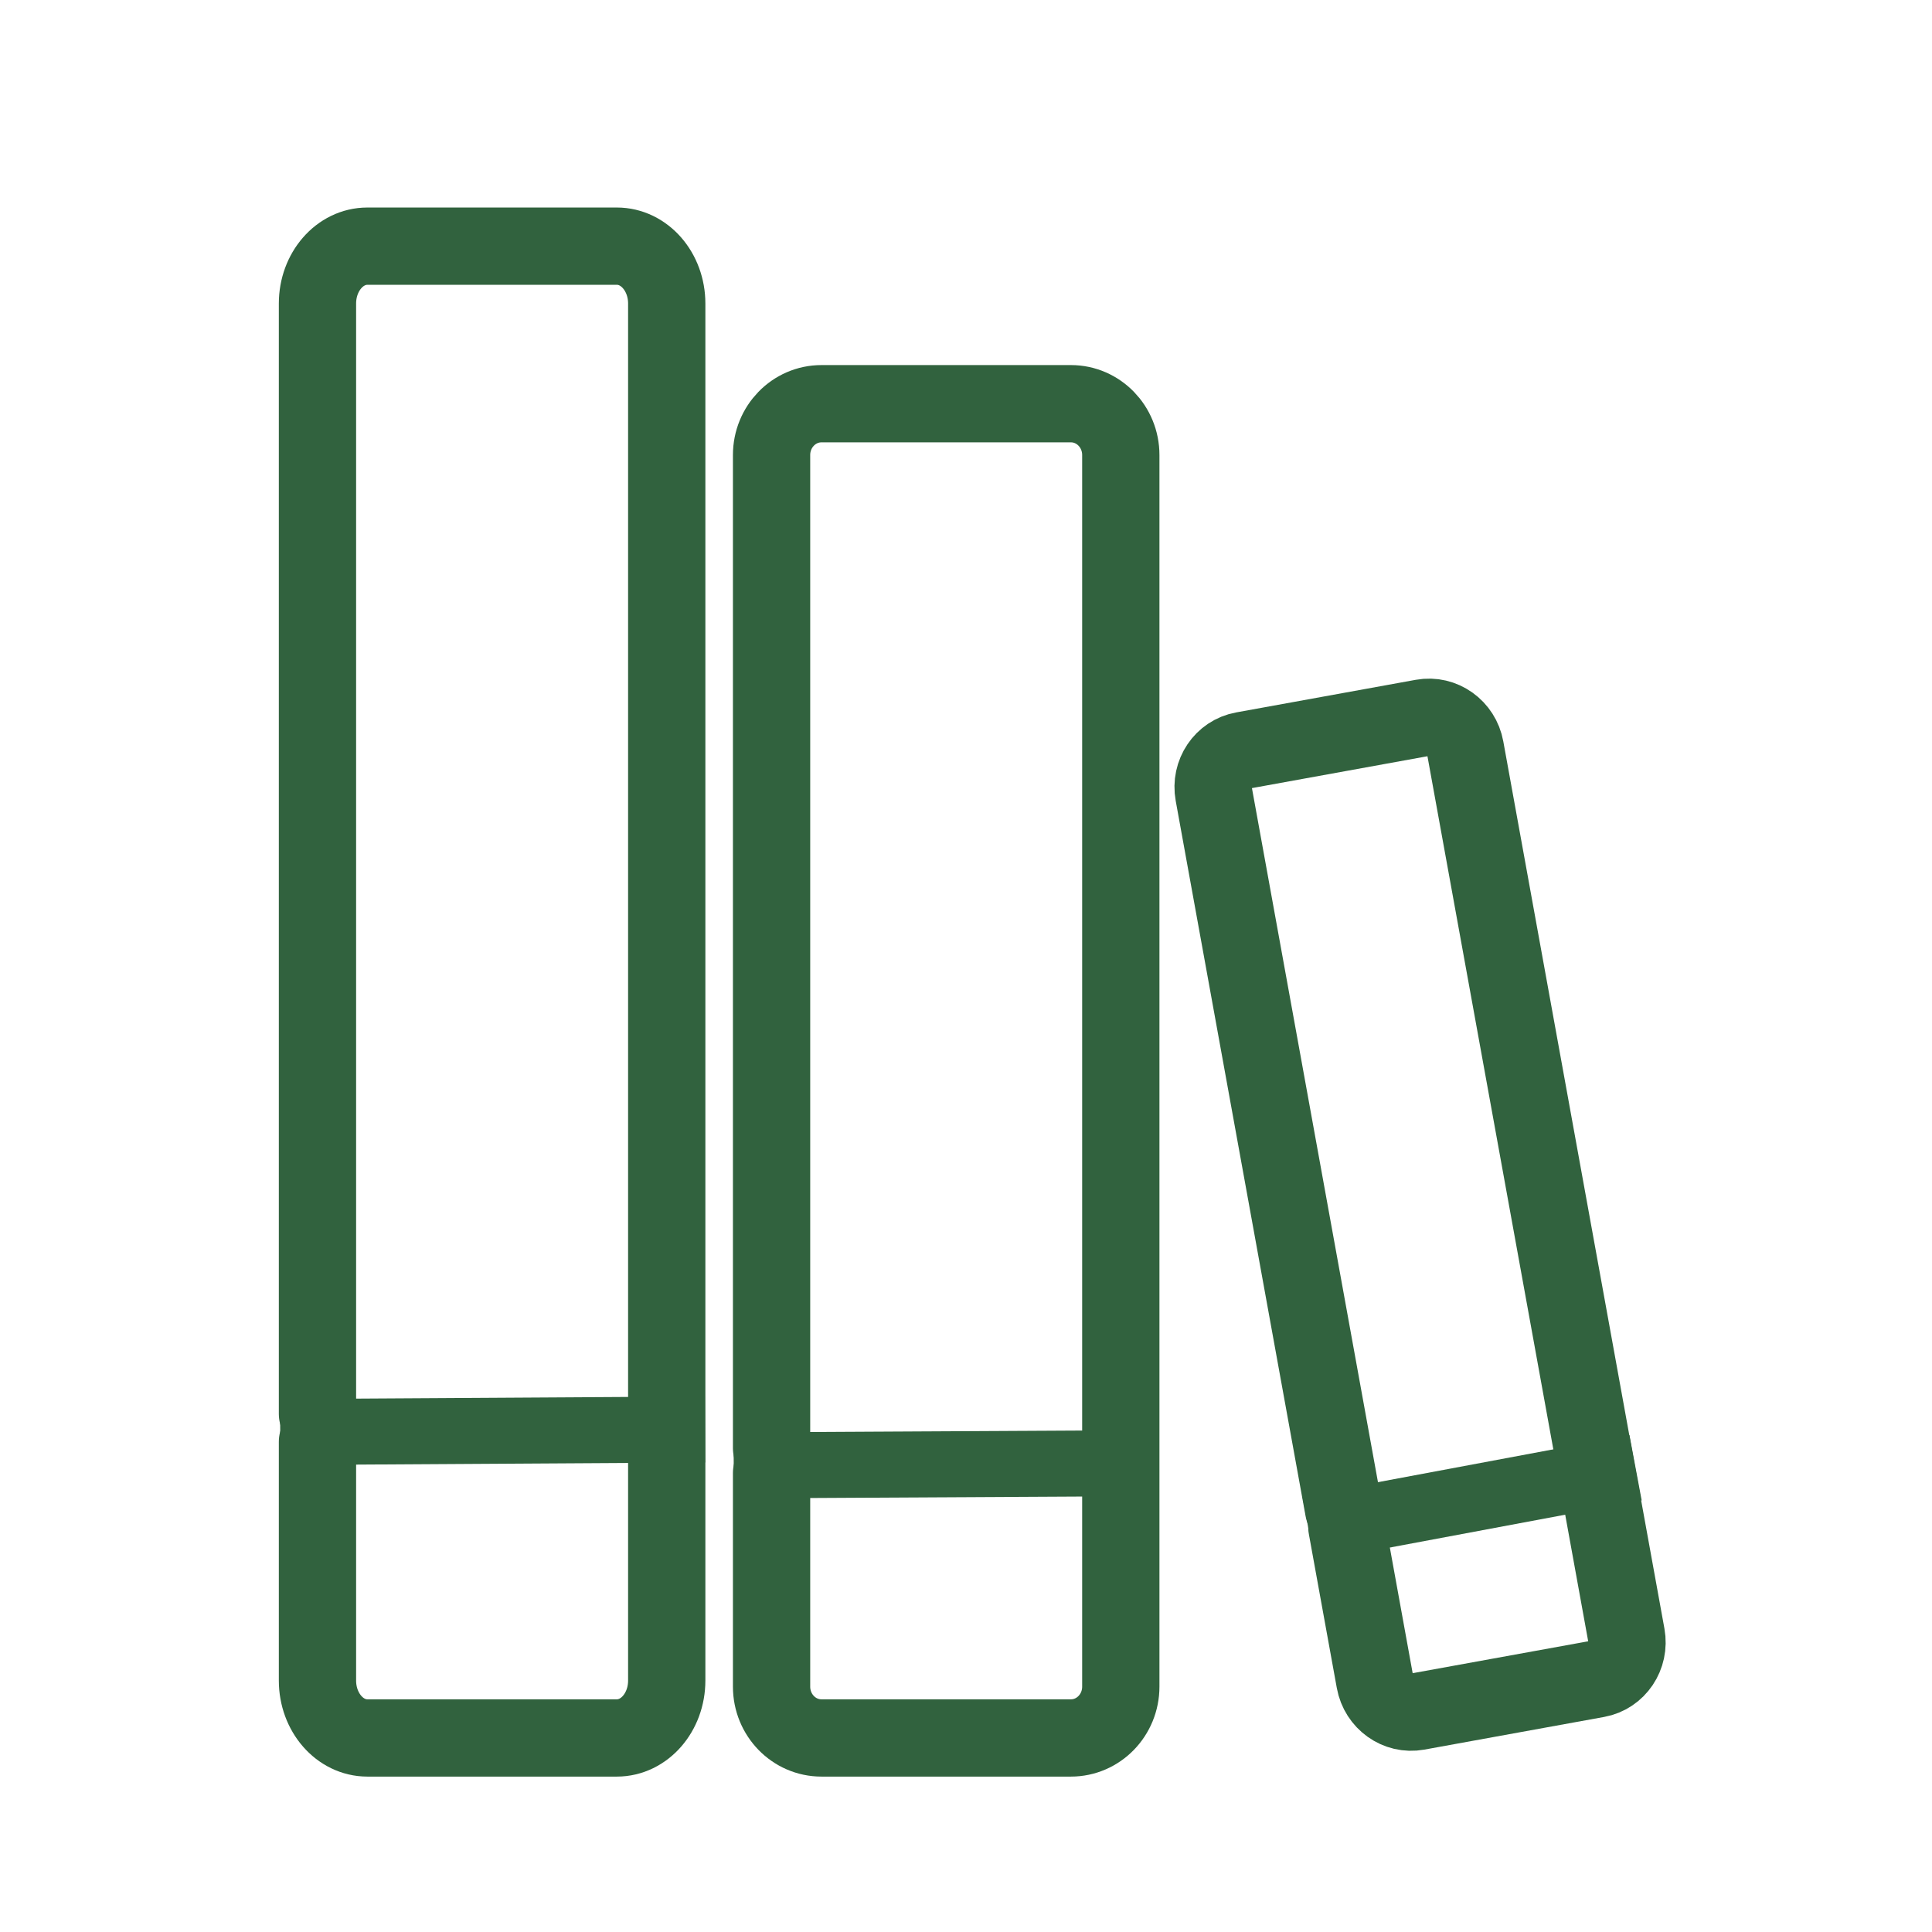 <svg width="80" height="80" viewBox="0 0 80 80" fill="none" xmlns="http://www.w3.org/2000/svg">
<rect width="80" height="80" fill="white"/>
<g filter="url(#filter0_d_180_422)">
<path d="M13.146 55.479V9.498C13.146 8.186 14.071 7.123 15.212 7.123H25.542C26.683 7.123 27.608 8.186 27.608 9.498V66.519C27.608 67.831 26.683 68.895 25.542 68.895H15.212C14.071 68.895 13.146 67.831 13.146 66.519V56.631" stroke="#31623E" stroke-width="3.2" stroke-linecap="round" stroke-linejoin="round"/>
</g>
<g filter="url(#filter1_d_180_422)">
<path d="M31.949 56.896V15.772C31.949 14.598 32.874 13.647 34.015 13.647H44.344C45.485 13.647 46.41 14.598 46.41 15.772V66.77C46.41 67.944 45.485 68.895 44.344 68.895H34.015C32.874 68.895 31.949 67.944 31.949 66.77V57.926" stroke="#31623E" stroke-width="3.2" stroke-linecap="round" stroke-linejoin="round"/>
</g>
<g filter="url(#filter2_d_180_422)">
<path d="M55.637 60.252L50.258 30.628C50.104 29.783 50.646 28.977 51.468 28.827L58.908 27.476C59.73 27.327 60.521 27.891 60.674 28.737L67.346 65.473C67.499 66.318 66.957 67.124 66.136 67.273L58.695 68.625C57.873 68.774 57.082 68.21 56.929 67.364L55.772 60.994" stroke="#31623E" stroke-width="3.2" stroke-linecap="round" stroke-linejoin="round"/>
</g>
<g filter="url(#filter3_d_180_422)">
<path d="M12.97 56.329L27.828 56.239" stroke="#31623E" stroke-width="2.733" stroke-linecap="square" stroke-linejoin="round"/>
</g>
<g filter="url(#filter4_d_180_422)">
<path d="M31.749 57.709L46.625 57.629" stroke="#31623E" stroke-width="2.734" stroke-linecap="square" stroke-linejoin="round"/>
</g>
<g filter="url(#filter5_d_180_422)">
<path d="M55.534 60.875L66.373 58.846" stroke="#31623E" stroke-width="2.751" stroke-linecap="square" stroke-linejoin="round"/>
</g>
<defs>
<filter id="filter0_d_180_422" x="7.709" y="4.755" width="25.337" height="72.648" filterUnits="userSpaceOnUse" color-interpolation-filters="sRGB">
<feFlood flood-opacity="0" result="BackgroundImageFix"/>
<feColorMatrix in="SourceAlpha" type="matrix" values="0 0 0 0 0 0 0 0 0 0 0 0 0 0 0 0 0 0 127 0" result="hardAlpha"/>
<feOffset dy="3.07"/>
<feGaussianBlur stdDeviation="1.919"/>
<feComposite in2="hardAlpha" operator="out"/>
<feColorMatrix type="matrix" values="0 0 0 0 0 0 0 0 0 0 0 0 0 0 0 0 0 0 0.33 0"/>
<feBlend mode="normal" in2="BackgroundImageFix" result="effect1_dropShadow_180_422"/>
<feBlend mode="normal" in="SourceGraphic" in2="effect1_dropShadow_180_422" result="shape"/>
</filter>
<filter id="filter1_d_180_422" x="26.511" y="11.279" width="25.337" height="66.124" filterUnits="userSpaceOnUse" color-interpolation-filters="sRGB">
<feFlood flood-opacity="0" result="BackgroundImageFix"/>
<feColorMatrix in="SourceAlpha" type="matrix" values="0 0 0 0 0 0 0 0 0 0 0 0 0 0 0 0 0 0 127 0" result="hardAlpha"/>
<feOffset dy="3.07"/>
<feGaussianBlur stdDeviation="1.919"/>
<feComposite in2="hardAlpha" operator="out"/>
<feColorMatrix type="matrix" values="0 0 0 0 0 0 0 0 0 0 0 0 0 0 0 0 0 0 0.33 0"/>
<feBlend mode="normal" in2="BackgroundImageFix" result="effect1_dropShadow_180_422"/>
<feBlend mode="normal" in="SourceGraphic" in2="effect1_dropShadow_180_422" result="shape"/>
</filter>
<filter id="filter2_d_180_422" x="45.822" y="25.29" width="25.959" height="50.017" filterUnits="userSpaceOnUse" color-interpolation-filters="sRGB">
<feFlood flood-opacity="0" result="BackgroundImageFix"/>
<feColorMatrix in="SourceAlpha" type="matrix" values="0 0 0 0 0 0 0 0 0 0 0 0 0 0 0 0 0 0 127 0" result="hardAlpha"/>
<feOffset dy="2.248"/>
<feGaussianBlur stdDeviation="1.405"/>
<feComposite in2="hardAlpha" operator="out"/>
<feColorMatrix type="matrix" values="0 0 0 0 0 0 0 0 0 0 0 0 0 0 0 0 0 0 0.33 0"/>
<feBlend mode="normal" in2="BackgroundImageFix" result="effect1_dropShadow_180_422"/>
<feBlend mode="normal" in="SourceGraphic" in2="effect1_dropShadow_180_422" result="shape"/>
</filter>
<filter id="filter3_d_180_422" x="7.894" y="54.124" width="25.009" height="10.241" filterUnits="userSpaceOnUse" color-interpolation-filters="sRGB">
<feFlood flood-opacity="0" result="BackgroundImageFix"/>
<feColorMatrix in="SourceAlpha" type="matrix" values="0 0 0 0 0 0 0 0 0 0 0 0 0 0 0 0 0 0 127 0" result="hardAlpha"/>
<feOffset dy="2.961"/>
<feGaussianBlur stdDeviation="1.851"/>
<feComposite in2="hardAlpha" operator="out"/>
<feColorMatrix type="matrix" values="0 0 0 0 0 0 0 0 0 0 0 0 0 0 0 0 0 0 0.33 0"/>
<feBlend mode="normal" in2="BackgroundImageFix" result="effect1_dropShadow_180_422"/>
<feBlend mode="normal" in="SourceGraphic" in2="effect1_dropShadow_180_422" result="shape"/>
</filter>
<filter id="filter4_d_180_422" x="26.669" y="55.513" width="25.035" height="10.236" filterUnits="userSpaceOnUse" color-interpolation-filters="sRGB">
<feFlood flood-opacity="0" result="BackgroundImageFix"/>
<feColorMatrix in="SourceAlpha" type="matrix" values="0 0 0 0 0 0 0 0 0 0 0 0 0 0 0 0 0 0 127 0" result="hardAlpha"/>
<feOffset dy="2.963"/>
<feGaussianBlur stdDeviation="1.852"/>
<feComposite in2="hardAlpha" operator="out"/>
<feColorMatrix type="matrix" values="0 0 0 0 0 0 0 0 0 0 0 0 0 0 0 0 0 0 0.33 0"/>
<feBlend mode="normal" in2="BackgroundImageFix" result="effect1_dropShadow_180_422"/>
<feBlend mode="normal" in="SourceGraphic" in2="effect1_dropShadow_180_422" result="shape"/>
</filter>
<filter id="filter5_d_180_422" x="51.199" y="56.696" width="19.509" height="10.695" filterUnits="userSpaceOnUse" color-interpolation-filters="sRGB">
<feFlood flood-opacity="0" result="BackgroundImageFix"/>
<feColorMatrix in="SourceAlpha" type="matrix" values="0 0 0 0 0 0 0 0 0 0 0 0 0 0 0 0 0 0 127 0" result="hardAlpha"/>
<feOffset dy="2.183"/>
<feGaussianBlur stdDeviation="1.364"/>
<feComposite in2="hardAlpha" operator="out"/>
<feColorMatrix type="matrix" values="0 0 0 0 0 0 0 0 0 0 0 0 0 0 0 0 0 0 0.33 0"/>
<feBlend mode="normal" in2="BackgroundImageFix" result="effect1_dropShadow_180_422"/>
<feBlend mode="normal" in="SourceGraphic" in2="effect1_dropShadow_180_422" result="shape"/>
</filter>
</defs>
</svg>
